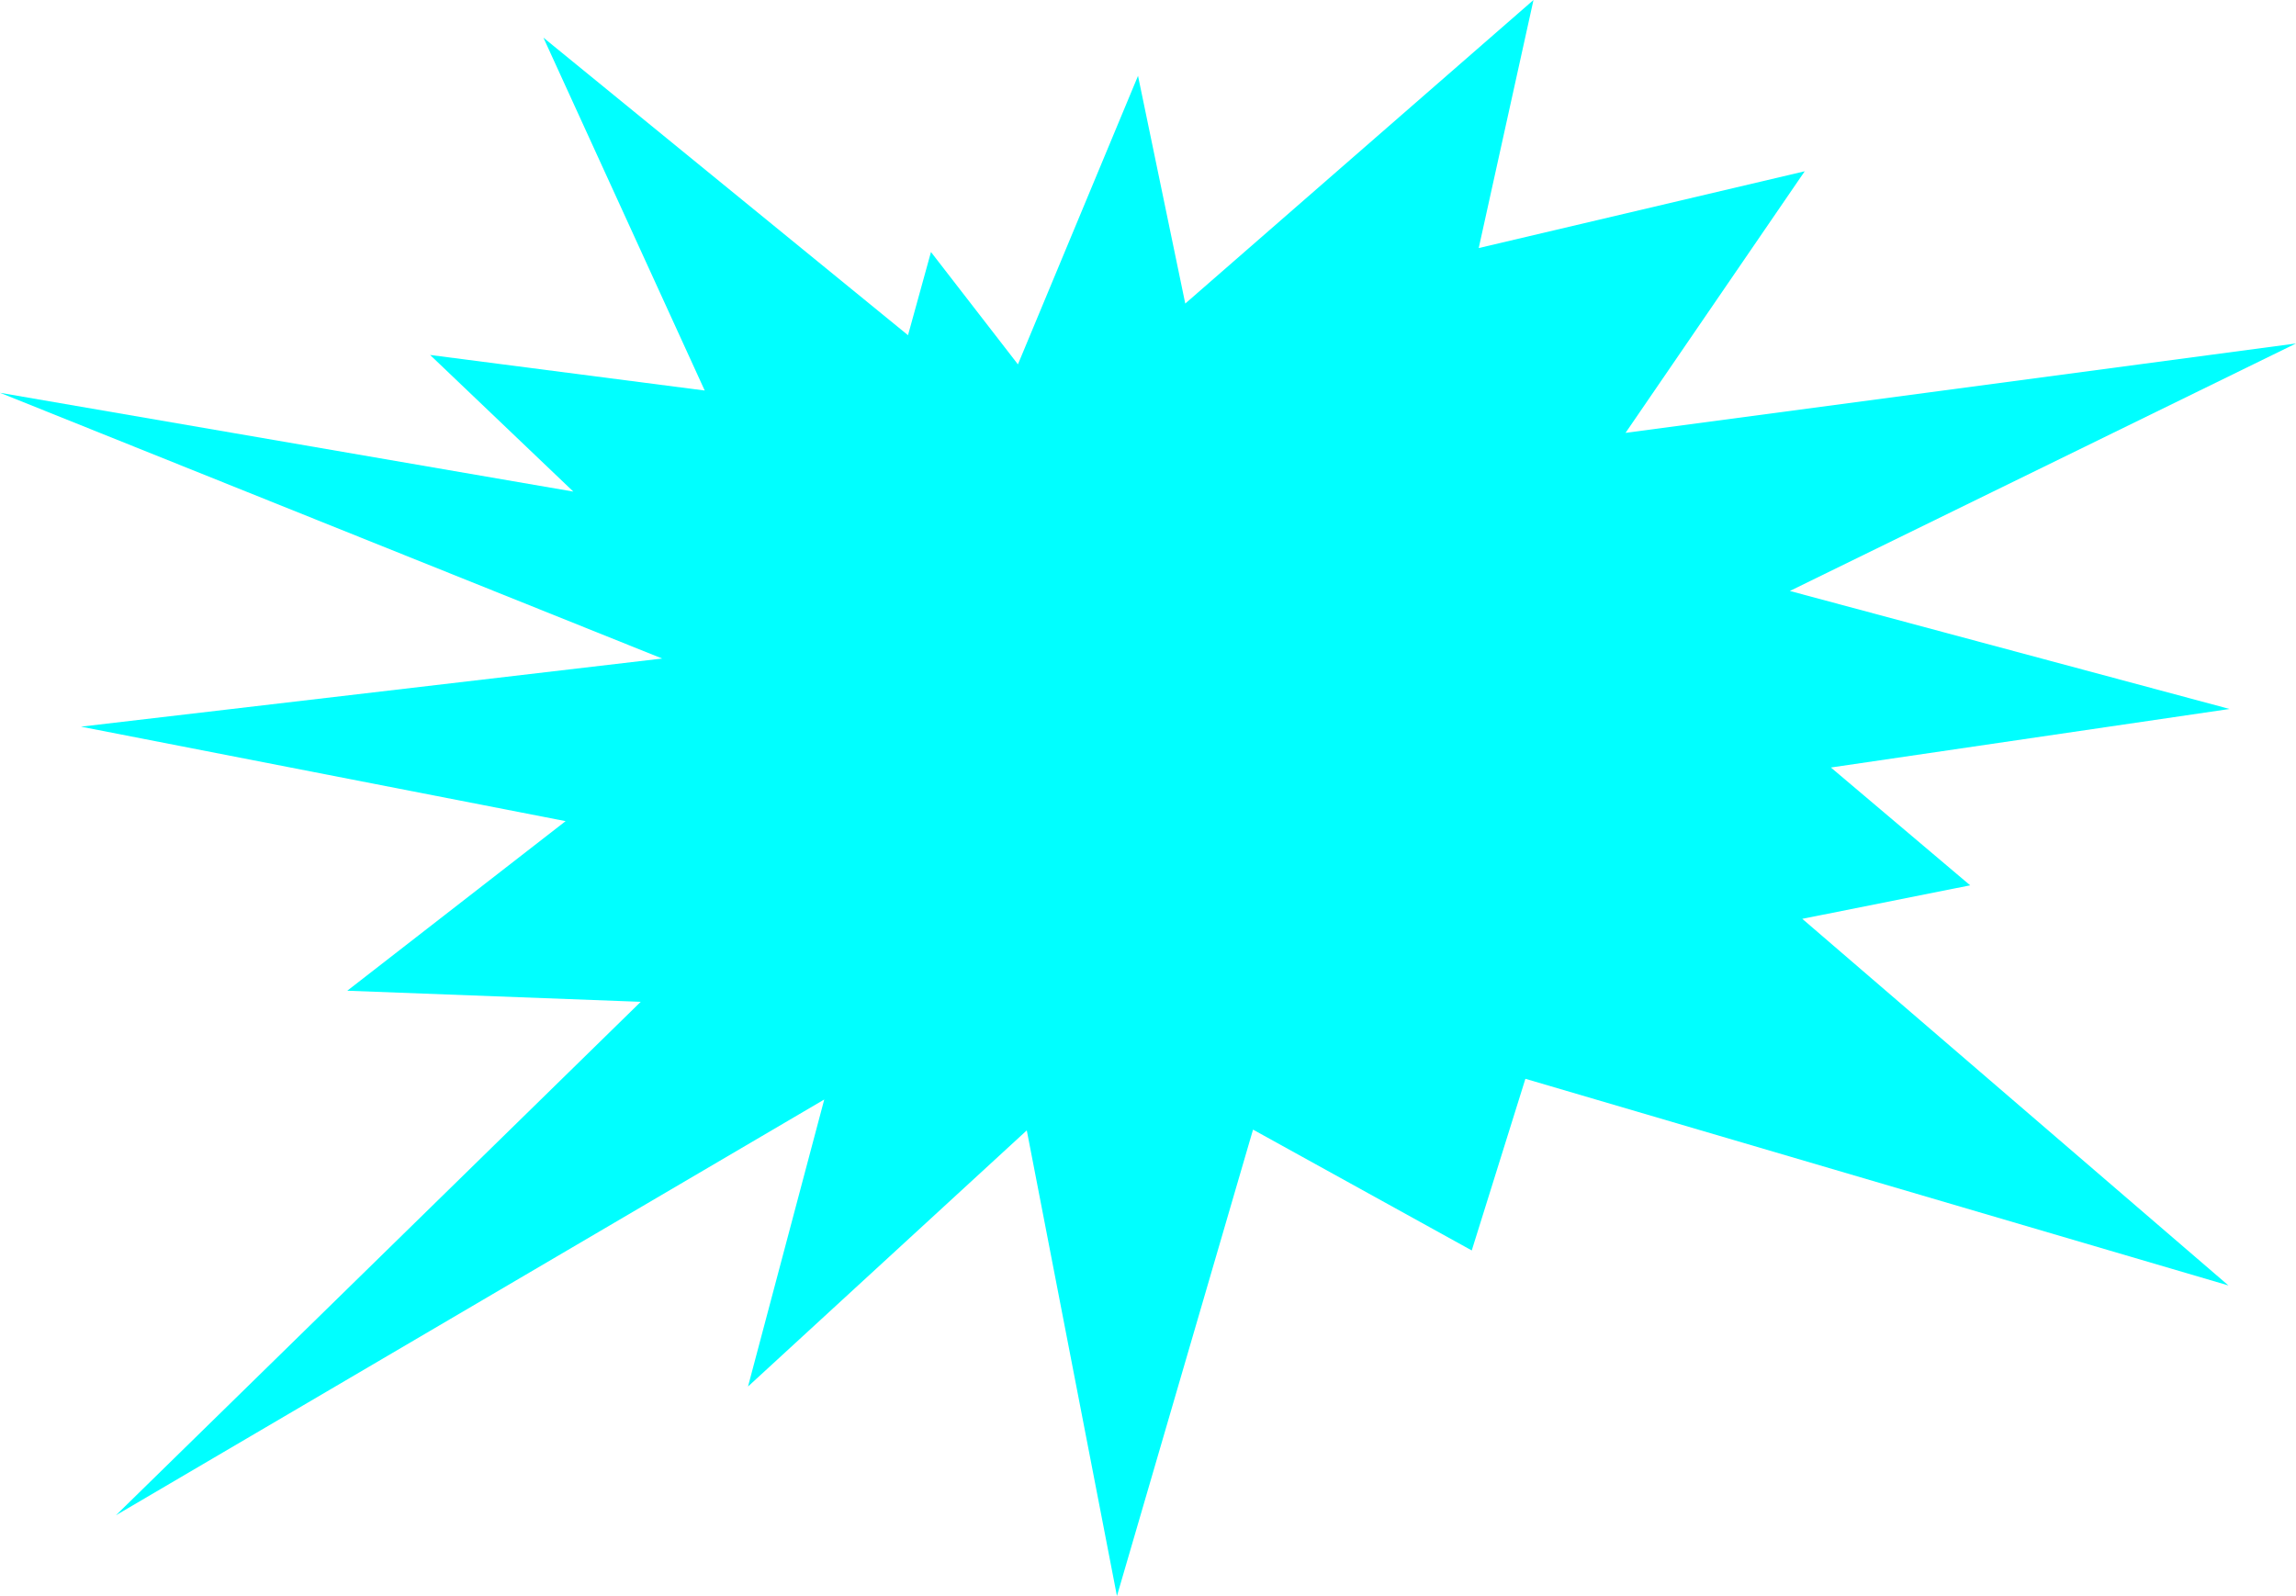 <?xml version="1.0" encoding="UTF-8" standalone="no"?>
<svg xmlns:xlink="http://www.w3.org/1999/xlink" height="424.0px" width="609.9px" xmlns="http://www.w3.org/2000/svg">
  <g transform="matrix(1.0, 0.0, 0.0, 1.0, 304.95, 212.0)">
    <path d="M9.95 -131.4 L102.4 -212.0 87.85 -146.1 174.45 -166.5 126.85 -97.0 304.95 -120.75 170.5 -55.0 287.3 -23.65 181.4 -8.1 218.4 23.2 173.8 32.1 287.0 129.5 100.25 74.6 86.0 120.2 27.9 88.1 -8.25 212.0 -32.2 88.3 -106.25 156.35 -86.0 80.1 -274.15 190.55 -134.75 54.15 -212.7 51.2 -154.7 6.15 -283.45 -18.95 -129.05 -37.05 -304.95 -107.65 -152.65 -81.4 -190.7 -117.7 -117.75 -108.25 -160.6 -202.0 -63.75 -122.95 -57.65 -145.05 -34.55 -115.2 -2.65 -191.85 9.9 -131.35 9.95 -131.4 M-32.2 88.3 L-32.15 88.3 -32.2 88.3" fill="#00ffff" fill-rule="evenodd" stroke="none"/>
  </g>
</svg>
